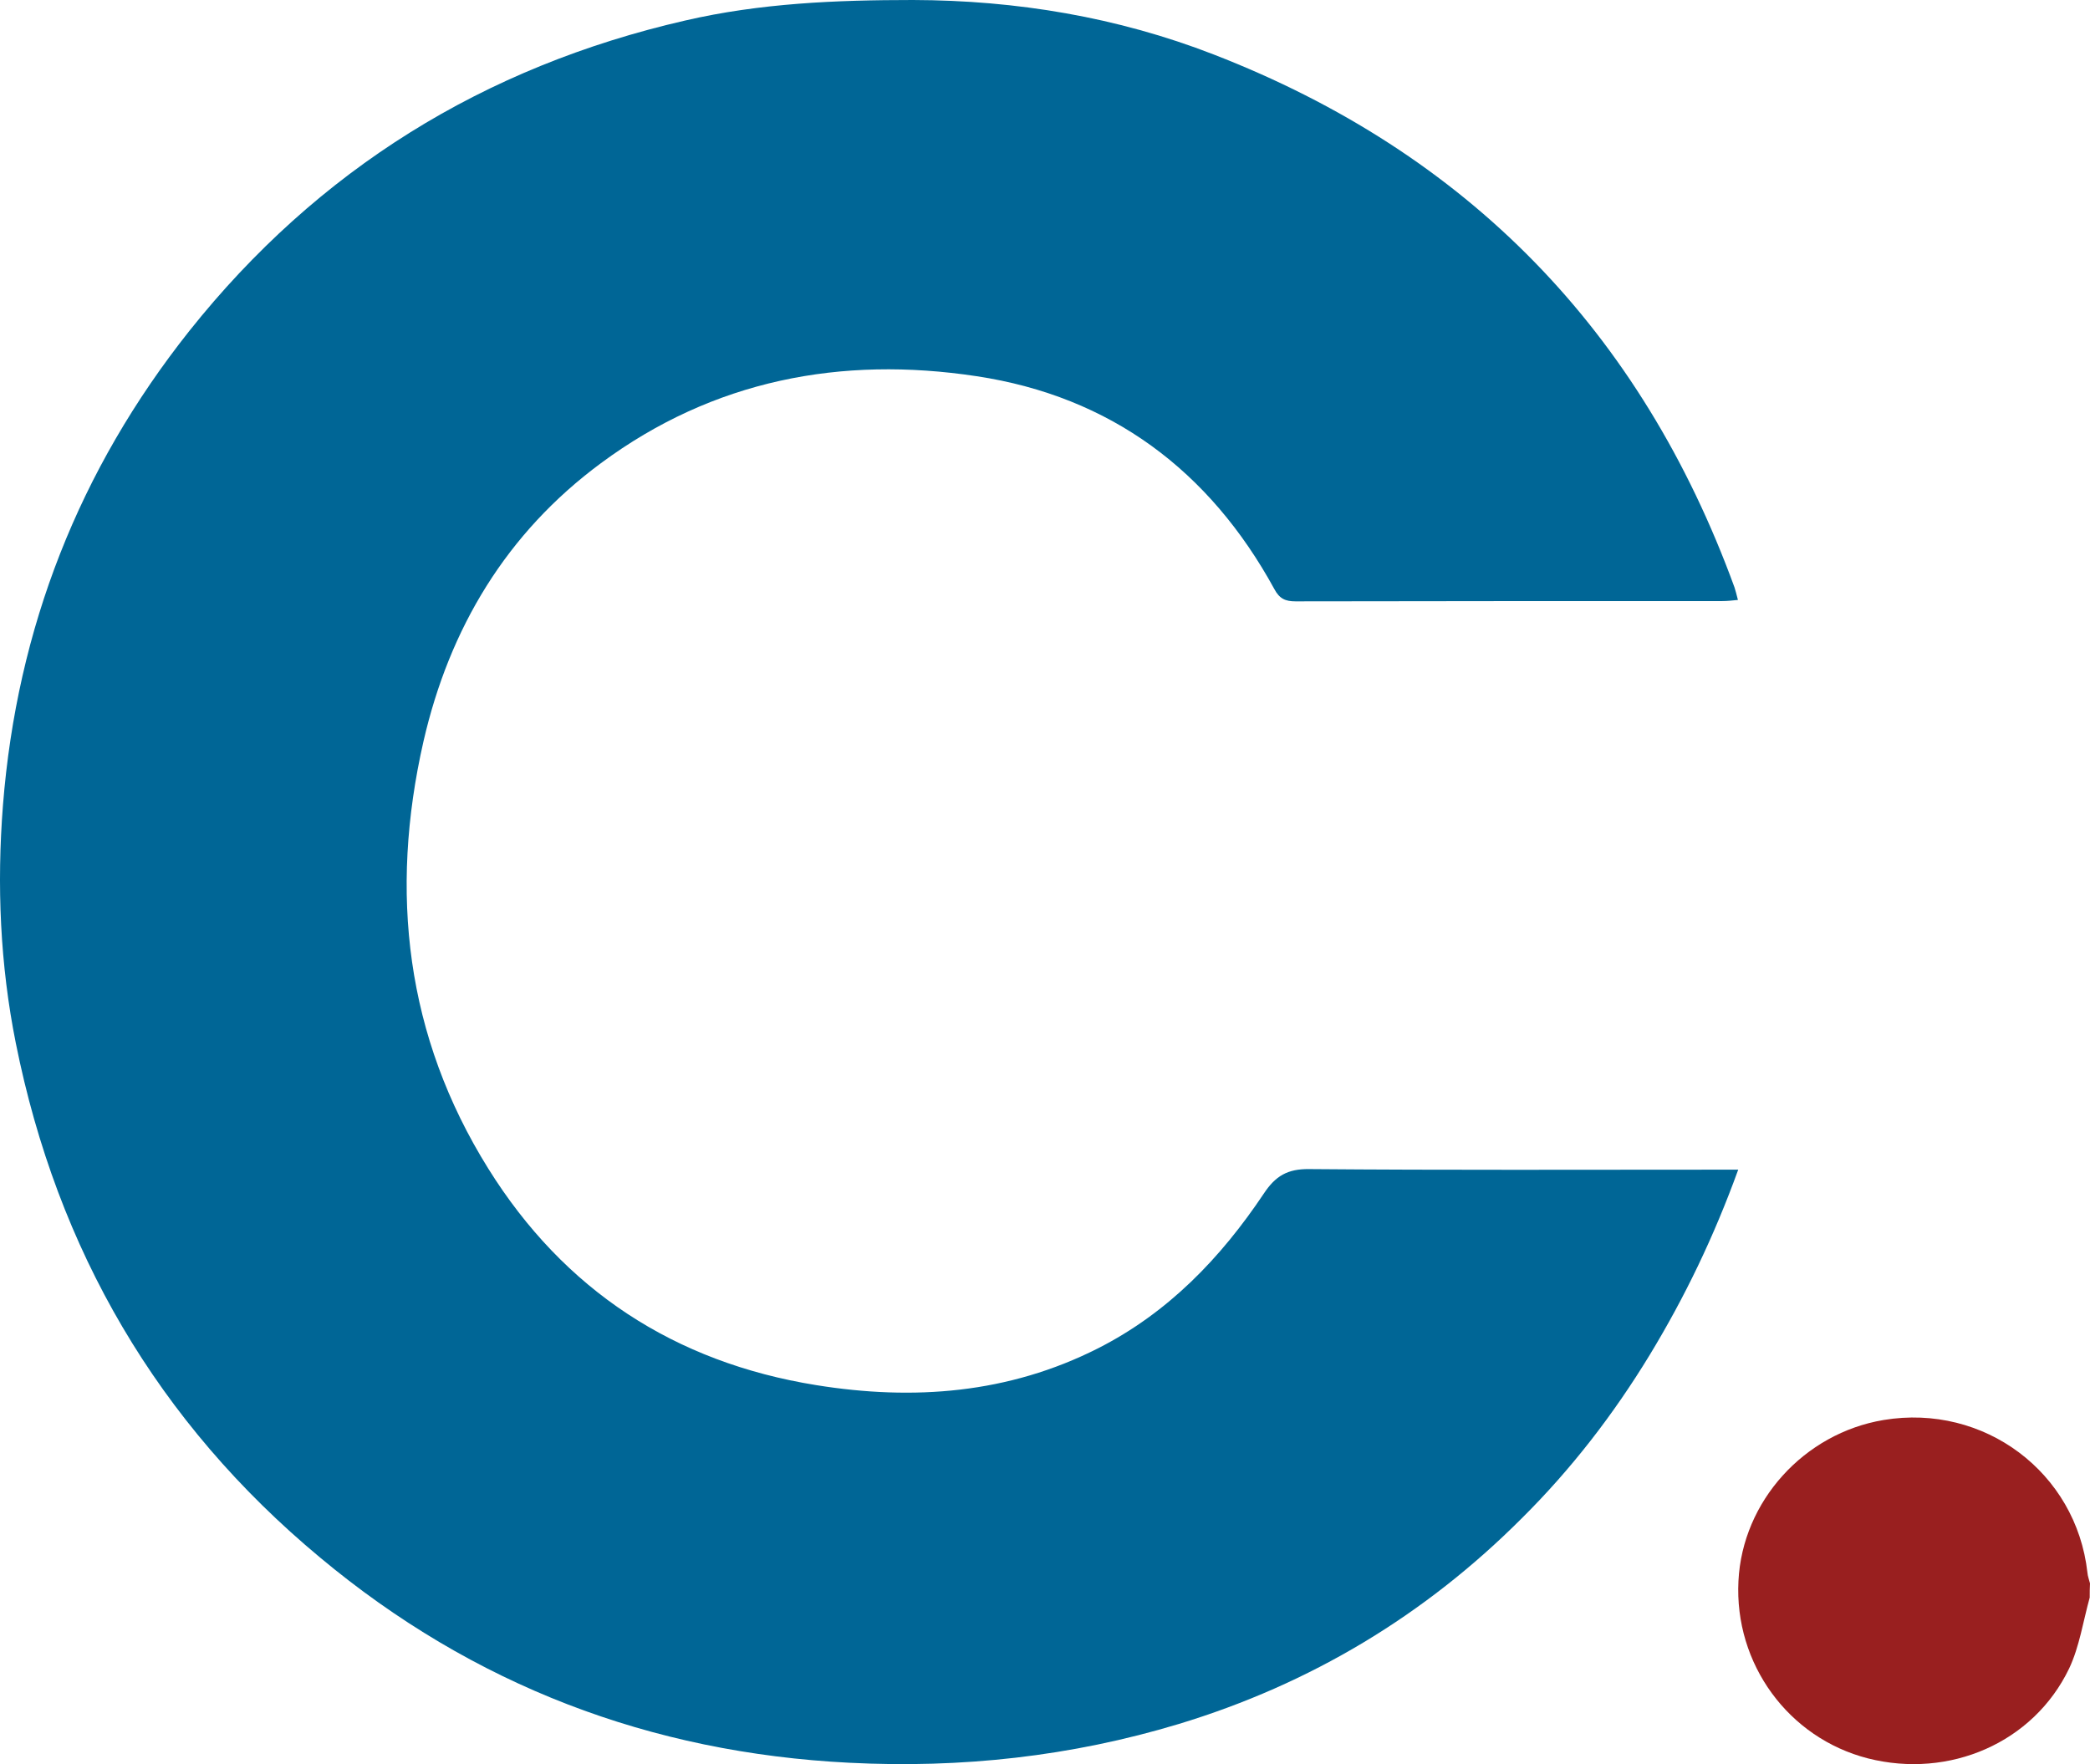 <svg width="404" height="341" viewBox="0 0 404 341" fill="none" xmlns="http://www.w3.org/2000/svg">
<path d="M403.945 308.798C402.674 313.388 401.956 318.306 399.967 322.514C393.061 336.885 376.818 343.88 361.073 339.891C345.714 335.956 335.217 321.639 336.046 305.574C336.819 290.219 348.697 277.049 364.111 274.481C383.503 271.257 401.348 284.59 403.503 303.989C403.558 304.7 403.834 305.355 404 306.066C403.945 306.94 403.945 307.869 403.945 308.798Z" fill="#991F1F"/>
<path d="M336 226.092C331.31 239.038 325.682 250.718 318.895 261.901C311.887 273.415 303.721 283.992 294.175 293.468C275.415 312.254 253.288 325.531 227.851 333.243C207.049 339.524 185.806 341.838 164.176 340.736C125.717 338.808 91.451 325.751 61.876 301.07C30.48 274.957 11.057 241.573 3.056 201.632C0.022 186.482 -0.641 171.112 0.573 155.631C3.277 121.42 15.306 90.789 36.605 63.96C61.435 32.779 93.548 12.891 132.449 3.967C146.96 0.606 161.693 0 176.481 0C196.51 0.055 215.988 3.305 234.583 10.522C283.746 29.584 317.24 64.07 335.283 113.542C335.503 114.203 335.669 114.919 335.945 115.966C334.841 116.076 333.903 116.186 332.91 116.186C305.431 116.186 277.953 116.186 250.419 116.241C248.488 116.241 247.329 115.745 246.336 113.872C233.81 90.955 214.664 76.631 188.785 72.72C162.576 68.753 137.911 73.436 116.171 89.522C97.907 103.02 86.872 121.42 81.85 143.346C75.229 172.434 78.429 200.31 94.376 225.872C108.998 249.34 130.352 263.333 157.775 267.741C176.591 270.771 194.91 269.393 212.236 260.634C225.81 253.748 235.962 243.17 244.294 230.72C246.557 227.304 248.874 225.927 253.068 225.982C279.443 226.202 305.818 226.092 332.248 226.092C333.407 226.092 334.51 226.092 336 226.092Z" fill="#006696"/>
</svg>
